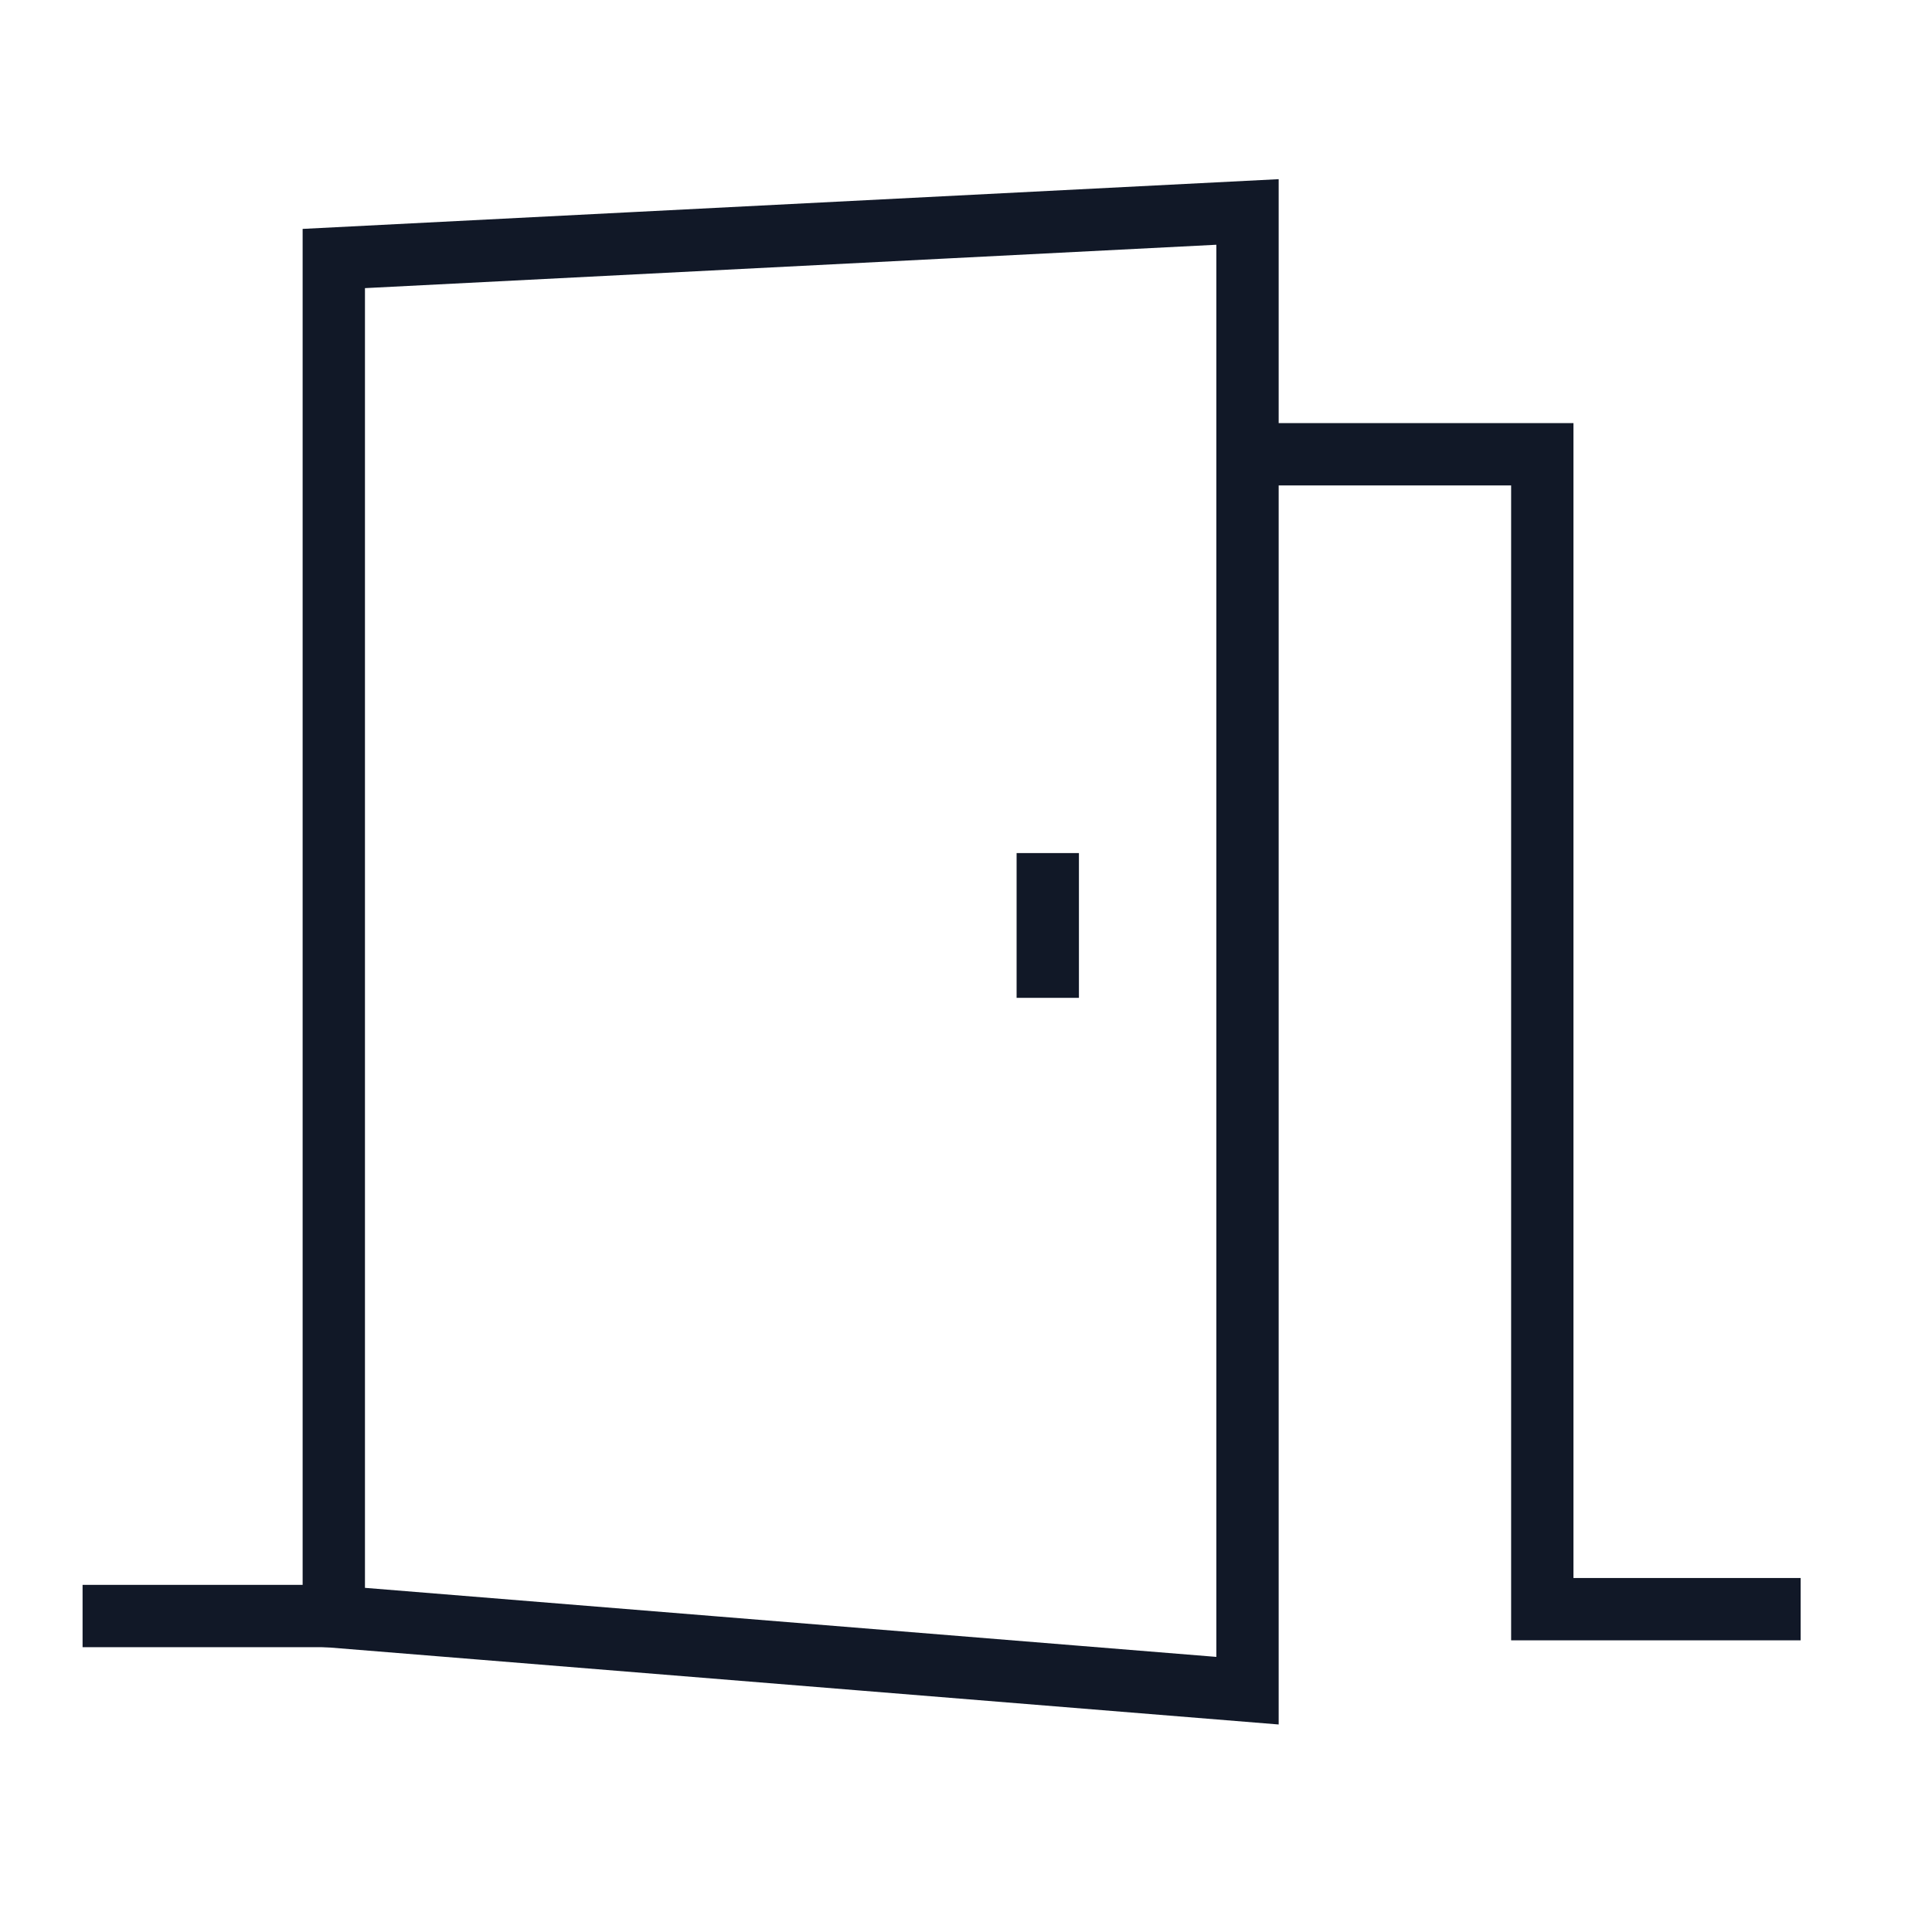 <svg width="31" height="31" viewBox="0 0 31 31" fill="none" xmlns="http://www.w3.org/2000/svg">
<g id="Frame 2443">
<path id="Rectangle 3584" d="M5.356 25.939V4.148L20.017 3.401V27.128L5.356 25.939Z" stroke="#111827"/>
<path id="Vector 2072" d="M1.325 25.93H5.47" stroke="#111827"/>
<path id="Vector 2073" d="M28.892 25.82H24.747V7.289H20.336" stroke="#111827"/>
<path id="Vector 2074" d="M16.812 13.688V16.011" stroke="#111827"/>
</g>
</svg>
